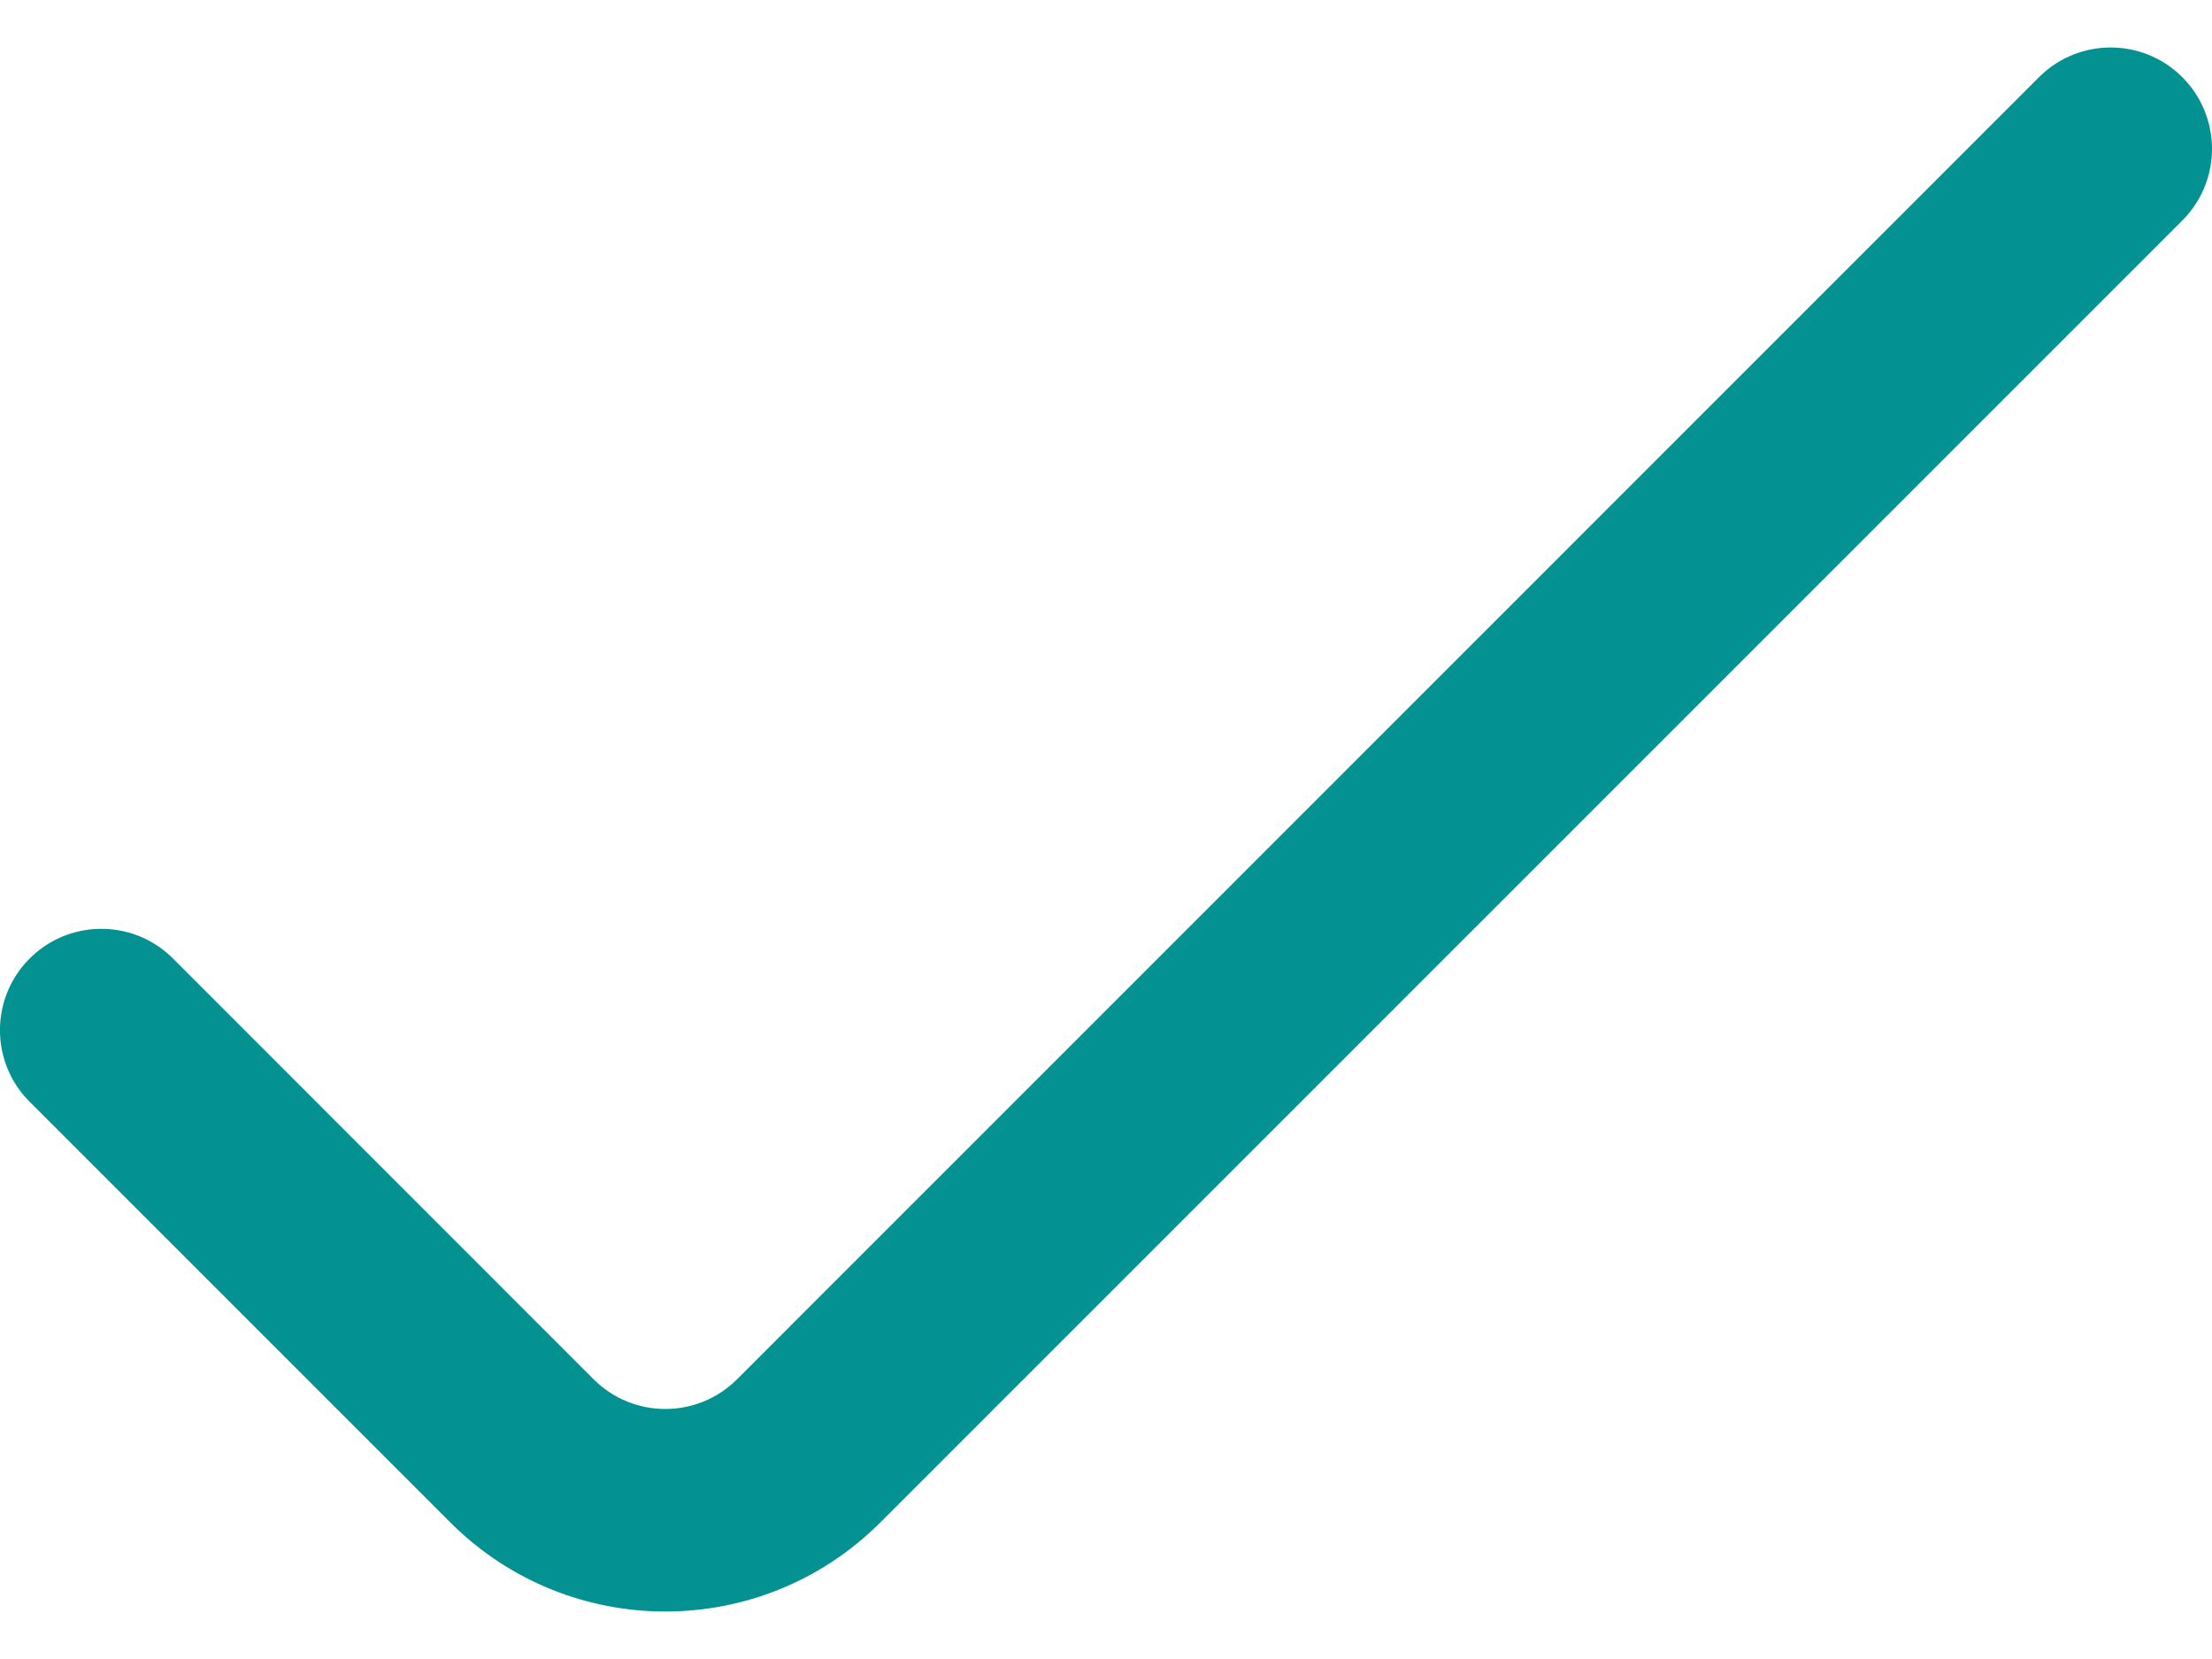 <svg width="16" height="12" viewBox="0 0 16 12" fill="none" xmlns="http://www.w3.org/2000/svg">
<path d="M0.206 7.961L3.258 11.013C4.117 11.871 5.508 11.871 6.367 11.013L15.794 1.586C16.076 1.294 16.067 0.831 15.776 0.549C15.492 0.275 15.042 0.275 14.758 0.549L5.331 9.977C5.044 10.263 4.581 10.263 4.294 9.977L1.242 6.924C0.951 6.643 0.487 6.651 0.206 6.942C-0.069 7.226 -0.069 7.677 0.206 7.961Z" fill="#039191"/>
</svg>
